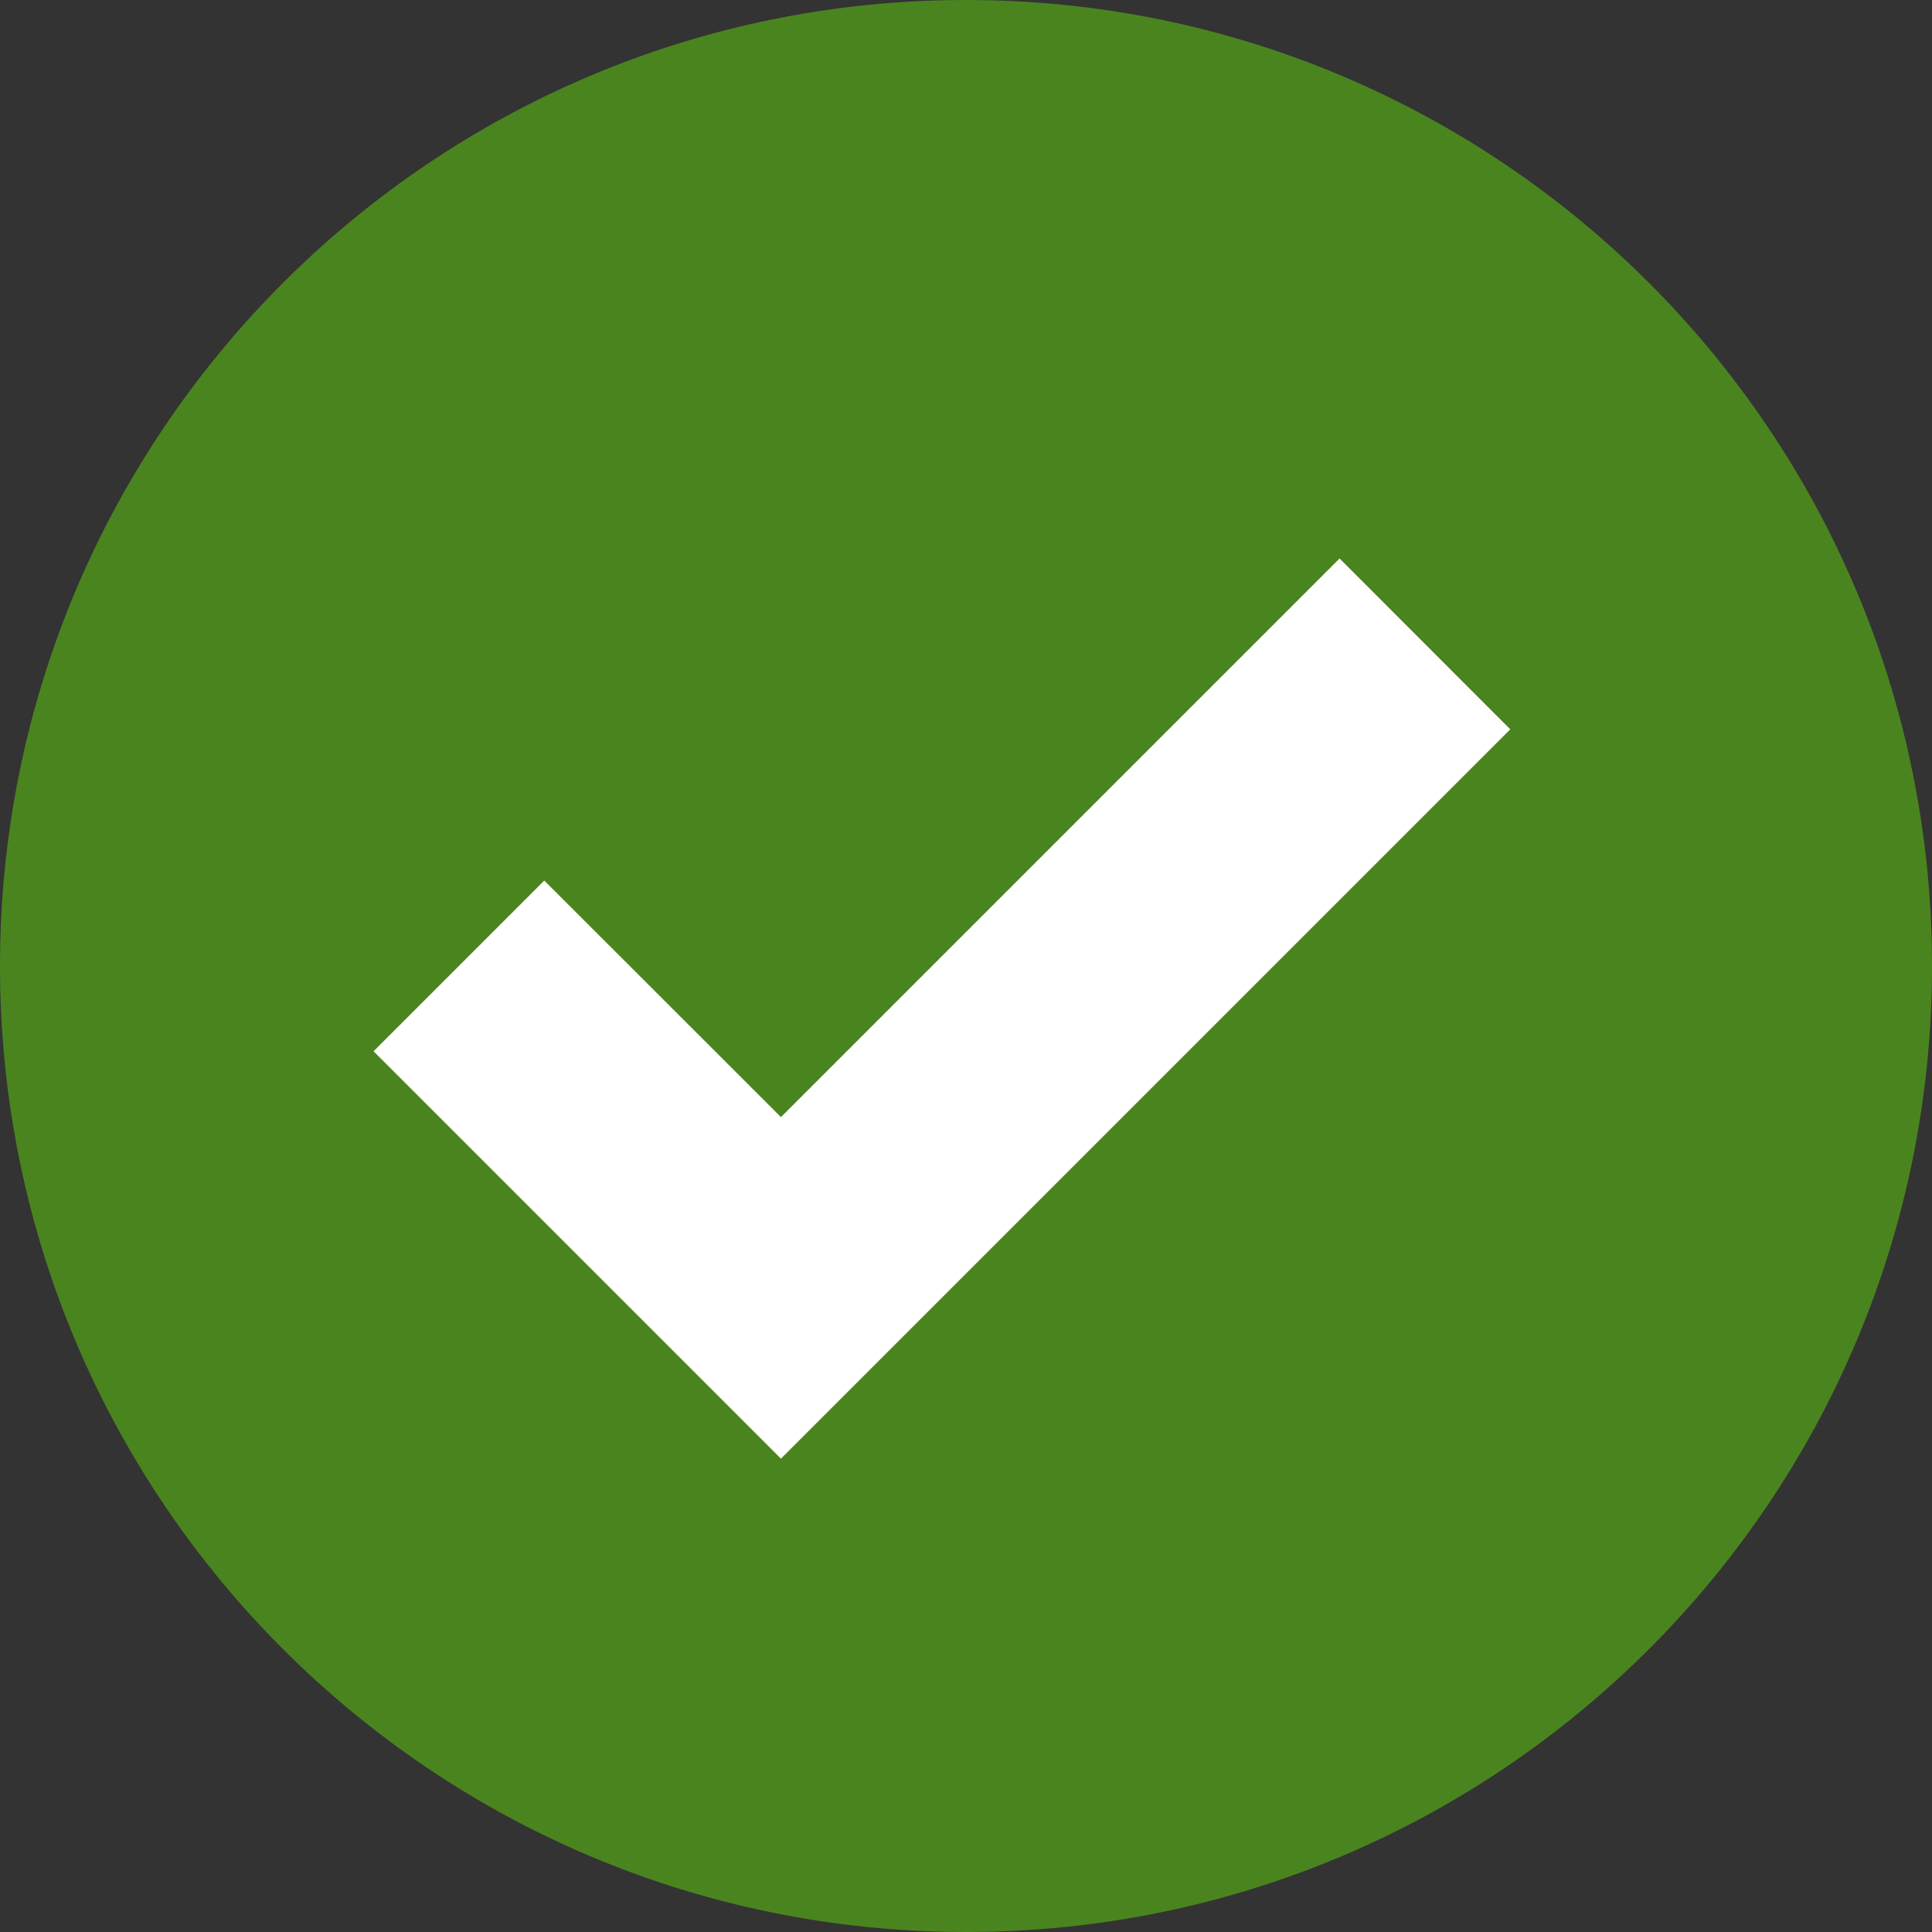 <svg width="14" height="14" viewBox="0 0 14 14" fill="none" xmlns="http://www.w3.org/2000/svg">
<rect x="0" y="0" width="14" height="14" fill="#333333" stroke="none"/>
<path d="M14 7C14 10.866 10.866 14 7 14C3.134 14 0 10.866 0 7C0 3.134 3.134 0 7 0C10.866 0 14 3.134 14 7Z" fill="#4A841F"/>
<path fill-rule="evenodd" clip-rule="evenodd" d="M10.944 5.285L5.659 10.57L2.707 7.618L3.944 6.381L5.659 8.095L9.707 4.047L10.944 5.285Z" fill="white"/>
</svg>

